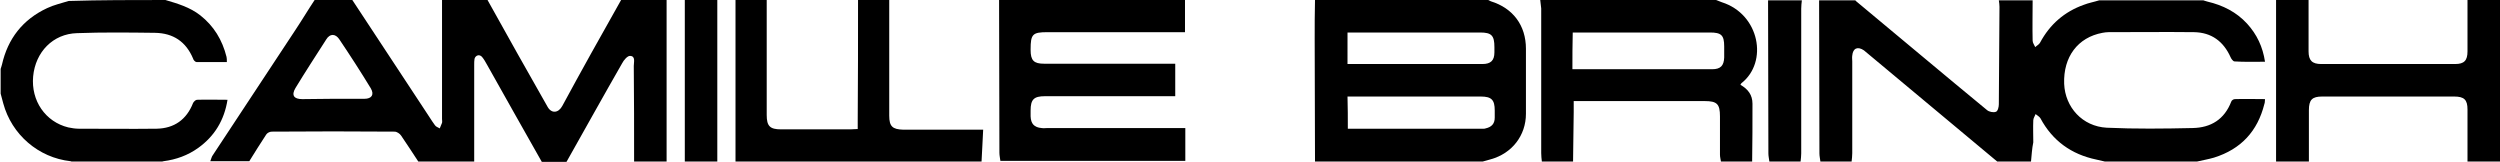 <?xml version="1.0" encoding="utf-8"?>
<!-- Generator: Adobe Illustrator 27.9.0, SVG Export Plug-In . SVG Version: 6.00 Build 0)  -->
<svg version="1.1" id="Layer_1" xmlns="http://www.w3.org/2000/svg" xmlns:xlink="http://www.w3.org/1999/xlink" x="0px" y="0px"
	 viewBox="0 0 769.2 49.7" style="enable-background:new 0 0 769.2 49.7;" xml:space="preserve">
<path d="M205.1,49.7c-3.3,0-6.7,0-10,0c0-9.8,0-19.6-0.1-29.4c0-1.2,0.6-3-1.1-3.1c-0.8-0.1-2,1.3-2.5,2.3
	c-5.8,10.1-11.4,20.2-17.1,30.3c-2.5,0-5.1,0-7.6,0c-5.6-9.9-11.2-19.8-16.8-29.8c-0.5-0.9-1-1.8-1.6-2.5c-0.8-0.9-2-0.5-2.3,0.6
	c-0.1,0.6-0.1,1.2-0.1,1.8c0,9.9,0,19.9,0,29.8c-5.7,0-11.5,0-17.2,0c-1.8-2.7-3.5-5.4-5.3-8c-0.4-0.6-1.3-1.2-2-1.2
	c-12.6-0.1-25.2-0.1-37.8,0c-0.6,0-1.4,0.4-1.7,0.9c-1.8,2.7-3.5,5.5-5.2,8.2c-4,0-8,0-12,0c0.3-0.7,0.4-1.4,0.8-1.9
	c8.5-12.8,16.9-25.7,25.4-38.5c2-3,3.9-6.2,5.9-9.2c3.9,0,7.7,0,11.6,0c7.4,11.2,14.8,22.5,22.2,33.7c1.1,1.6,2.1,3.3,3.2,4.8
	c0.3,0.5,1,0.7,1.5,1c0.2-0.6,0.5-1.1,0.7-1.7c0.1-0.4,0-0.8,0-1.2c0-12.2,0-24.4,0-36.6c4.7,0,9.3,0,14,0c6.1,11,12.3,22,18.5,32.9
	c1.2,2.1,3.3,1.9,4.5-0.3C178.9,21.7,185,10.8,191.1,0c4.7,0,9.3,0,14,0C205.1,16.6,205.1,33.1,205.1,49.7z M102.3,30.4
	c3.3,0,6.5,0,9.8,0c2.3,0,3.1-1.3,2-3.2c-3.1-5.1-6.4-10.2-9.7-15.1c-1.2-1.8-2.9-1.8-4,0c-3.2,5-6.4,9.9-9.5,15
	c-1.3,2.2-0.5,3.4,2.1,3.4C96.1,30.5,99.2,30.4,102.3,30.4z"/>
<path d="M624.9,49.7c-3.5,0-6.9,0-10.4,0c-13.5-11.2-26.9-22.5-40.4-33.7c-0.2-0.2-0.4-0.3-0.6-0.5c-1.9-1.3-3.4-0.7-3.6,1.6
	c-0.1,0.6,0,1.2,0,1.8c0,9.4,0,18.8,0,28.2c0,0.9-0.1,1.7-0.2,2.6c-3.2,0-6.4,0-9.6,0c-0.1-0.8-0.3-1.7-0.3-2.5
	c0-15.7-0.1-31.4-0.1-47.1c3.7,0,7.5,0,11.2,0c0,0.1,0,0.1,0.1,0.2c13.5,11.2,26.9,22.5,40.4,33.6c0.6,0.5,1.9,0.8,2.7,0.5
	c0.6-0.2,0.9-1.5,0.9-2.3c0.1-10,0.1-20,0.2-30c0-0.7-0.1-1.3-0.2-2c3.5,0,6.9,0,10.4,0c0,4.1-0.1,8.3,0,12.4c0,0.7,0.5,1.3,0.8,2
	c0.5-0.5,1.2-0.8,1.5-1.4c3-5.6,7.5-9.5,13.4-11.6c1.5-0.6,3.2-0.9,4.8-1.4c10.7,0,21.4,0,32,0c0.4,0.1,0.8,0.3,1.3,0.4
	c4.7,1.1,8.9,3.2,12.2,6.8c3,3.3,4.8,7.1,5.5,11.7c-3.3,0-6.3,0.1-9.4-0.1c-0.4,0-1-0.8-1.2-1.3c-2.2-4.9-5.9-7.6-11.2-7.7
	c-8.8-0.1-17.6,0-26.4,0c-0.6,0-1.2,0.1-1.8,0.2c-7.6,1.4-12.1,7.4-11.8,15.7c0.3,7.2,5.6,13.1,13.1,13.5c8.8,0.4,17.6,0.3,26.4,0.1
	c5.7-0.1,9.8-2.7,11.9-8.1c0.1-0.4,0.7-0.8,1.1-0.8c3.1-0.1,6.1,0,9.3,0c-0.1,0.6,0,1.1-0.2,1.5c-2.1,8.4-7.2,13.9-15.5,16.5
	c-1.7,0.5-3.5,0.8-5.2,1.2c-9.5,0-19,0-28.4,0c-0.9-0.2-1.8-0.4-2.6-0.6c-7.7-1.6-13.5-5.8-17.2-12.7c-0.3-0.5-1-0.9-1.5-1.3
	c-0.2,0.6-0.7,1.3-0.7,1.9c-0.1,2.3,0,4.5,0,6.8C625.2,45.7,625.1,47.7,624.9,49.7z"/>
<path d="M404.6,49.7c0-12.6-0.1-25.1-0.1-37.7c0-4,0-8,0.1-12c17.8,0,35.5,0,53.3,0c0.3,0.1,0.5,0.3,0.8,0.4
	c6.8,2.1,10.8,7.4,10.8,14.6c0,6.7,0,13.3,0,20c0,6.7-4.3,12.2-10.8,14c-0.8,0.2-1.6,0.5-2.5,0.7C439.1,49.7,421.8,49.7,404.6,49.7z
	 M414.7,39.6c14.1,0,28,0,41.8,0c0.2,0,0.4,0,0.6-0.1c1.8-0.4,2.8-1.4,2.8-3.3c0-0.7,0-1.5,0-2.2c0-3.3-1-4.3-4.3-4.3
	c-13,0-26,0-39,0c-0.6,0-1.3,0-2,0C414.7,33.1,414.7,36.2,414.7,39.6z M414.6,19.7c4.8,0,9.5,0,14.1,0c9.1,0,18.3,0,27.4,0
	c2.6,0,3.7-1.1,3.7-3.6c0-0.5,0-1.1,0-1.6c0-3.6-0.9-4.5-4.4-4.5c-12.9,0-25.8,0-38.6,0c-0.7,0-1.4,0-2.2,0
	C414.6,13.3,414.6,16.3,414.6,19.7z"/>
<path d="M364.6,0c0,3.2,0,6.5,0,9.9c-1,0-1.7,0-2.5,0c-13.3,0-26.6,0-39.8,0c-4.6,0-5.2,0.6-5.2,5.3c0,0.1,0,0.1,0,0.2
	c0,3.2,1,4.2,4.1,4.2c11,0,22,0,33,0c2.4,0,4.8,0,7.4,0c0,3.3,0,6.5,0,10c-0.8,0-1.6,0-2.3,0c-12.6,0-25.2,0-37.8,0
	c-3.4,0-4.4,1-4.4,4.4c0,0.6,0,1.2,0,1.8c0.1,2.3,1.1,3.4,3.4,3.6c0.6,0.1,1.2,0,1.8,0c13.3,0,26.6,0,39.8,0c0.8,0,1.6,0,2.6,0
	c0,3.5,0,6.8,0,10.1c-19,0-37.9,0-56.9,0c-0.1-0.8-0.3-1.7-0.3-2.5c0-15.7-0.1-31.4-0.1-47.1C326.4,0,345.5,0,364.6,0z"/>
<path d="M473.9,0c18,0,36.1,0,54.1,0c0.6,0.2,1.2,0.5,1.8,0.7c11.6,3.7,14.3,18.4,6,24.9c-0.1,0.1-0.2,0.3-0.3,0.5
	c2.3,1.3,3.7,3.1,3.7,5.8c0,5.9,0,11.9-0.1,17.8c-3.2,0-6.4,0-9.6,0c-0.1-0.7-0.3-1.4-0.3-2.1c0-3.9,0-7.9,0-11.8
	c0-3.8-0.9-4.7-4.7-4.7c-12.6,0-25.2,0-37.8,0c-0.8,0-1.6,0-2.5,0c0,1.3,0,2.4,0,3.4c-0.1,5.1-0.1,10.1-0.2,15.2c-3.2,0-6.4,0-9.6,0
	c-0.1-0.9-0.2-1.7-0.2-2.6c0-14.8,0-29.7,0-44.5C474.1,1.7,474,0.9,473.9,0z M483.8,21.3c4.4,0,8.6,0,12.8,0c10.1,0,20.1,0,30.2,0
	c2.6,0,3.6-1.1,3.7-3.6c0-1.1,0-2.3,0-3.4c0-3.5-0.9-4.3-4.4-4.3c-13.4,0-26.8,0-40.2,0c-0.6,0-1.3,0-2,0
	C483.8,13.8,483.8,17.4,483.8,21.3z"/>
<path d="M50.9,0c3.7,1.1,7.5,2.2,10.7,4.7c4.2,3.3,6.8,7.6,8.1,12.8c0.1,0.4,0.1,0.9,0.1,1.6c-3.2,0-6.2,0-9.3,0
	c-0.4,0-1-0.6-1.1-1.1c-2.2-5.2-6.1-7.8-11.7-7.9c-8-0.1-16-0.2-24,0.1c-7.4,0.2-12.8,5.8-13.5,13.3c-0.7,7.5,3.8,14,10.8,15.7
	c1,0.2,2.1,0.4,3.2,0.4c8,0,16,0.1,24,0c5.4-0.1,9.2-2.8,11.2-7.9c0.2-0.4,0.8-1,1.2-1c3.1-0.1,6.1,0,9.4,0c-1,6.3-4,11.2-9,14.8
	c-3.2,2.3-6.8,3.6-10.7,4.1c-0.4,0.1-0.9,0.2-1.3,0.4c-8.7,0-17.4,0-26,0c-0.4-0.1-0.9-0.3-1.3-0.4c-9.9-1.1-18.1-8.2-20.7-17.8
	c-0.3-1-0.5-2-0.8-3c0-2.5,0-5.1,0-7.6c0.1-0.4,0.3-0.8,0.4-1.3c1.8-8,6.4-13.9,13.9-17.4c2.1-1,4.4-1.5,6.6-2.2
	C30.8,0,40.9,0,50.9,0z"/>
<path d="M264,0c3.2,0,6.4,0,9.6,0c0,11.9,0,23.7,0,35.6c0,3.3,1,4.2,4.3,4.3c7.3,0,14.7,0,22,0c0.8,0,1.6,0,2.6,0
	c-0.2,3.5-0.3,6.6-0.5,9.8c-25.2,0-50.5,0-75.7,0c0-0.2,0-0.4,0-0.6c0-16.4,0-32.7,0-49.1c3.2,0,6.4,0,9.6,0c0,11.8,0,23.6,0,35.4
	c0,3.4,1,4.4,4.4,4.4c7.1,0,14.3,0,21.4,0c0.6,0,1.3-0.1,2.2-0.1c0-0.9,0-1.7,0-2.5C264,24.8,264,12.4,264,0z"/>
<path d="M700.3,49.7c0-16.6,0-33.1,0-49.7c3.3,0,6.7,0,10,0c0,5.3,0,10.5,0,15.8c0,2.8,1.1,3.9,3.9,3.9c13.7,0,27.5,0,41.2,0
	c2.8,0,3.8-1.1,3.8-3.9c0-5.3,0-10.5,0-15.8c3.3,0,6.7,0,10,0c0,16.6,0,33.1,0,49.7c-3.3,0-6.7,0-10,0c0-5.3,0-10.7,0-16
	c0-3-1-4-4.1-4c-13.5,0-27.1,0-40.6,0c-3.1,0-4.1,1-4.1,4.2c0,5.3,0,10.5,0,15.8C706.9,49.7,703.6,49.7,700.3,49.7z"/>
<path d="M554,49.7c-3.2,0-6.4,0-9.6,0c-0.1-0.8-0.3-1.7-0.3-2.5c0-15.7-0.1-31.4-0.1-47.1c3.5,0,6.9,0,10.4,0
	c-0.1,0.9-0.2,1.7-0.2,2.6c0,14.8,0,29.7,0,44.5C554.2,48,554.1,48.8,554,49.7z"/>
<path d="M220.7,49.7c-3.3,0-6.7,0-10,0c0-0.2,0-0.4,0-0.6c0-16.4,0-32.7,0-49.1c3.3,0,6.7,0,10,0C220.7,16.6,220.7,33.1,220.7,49.7z
	"/>
</svg>

